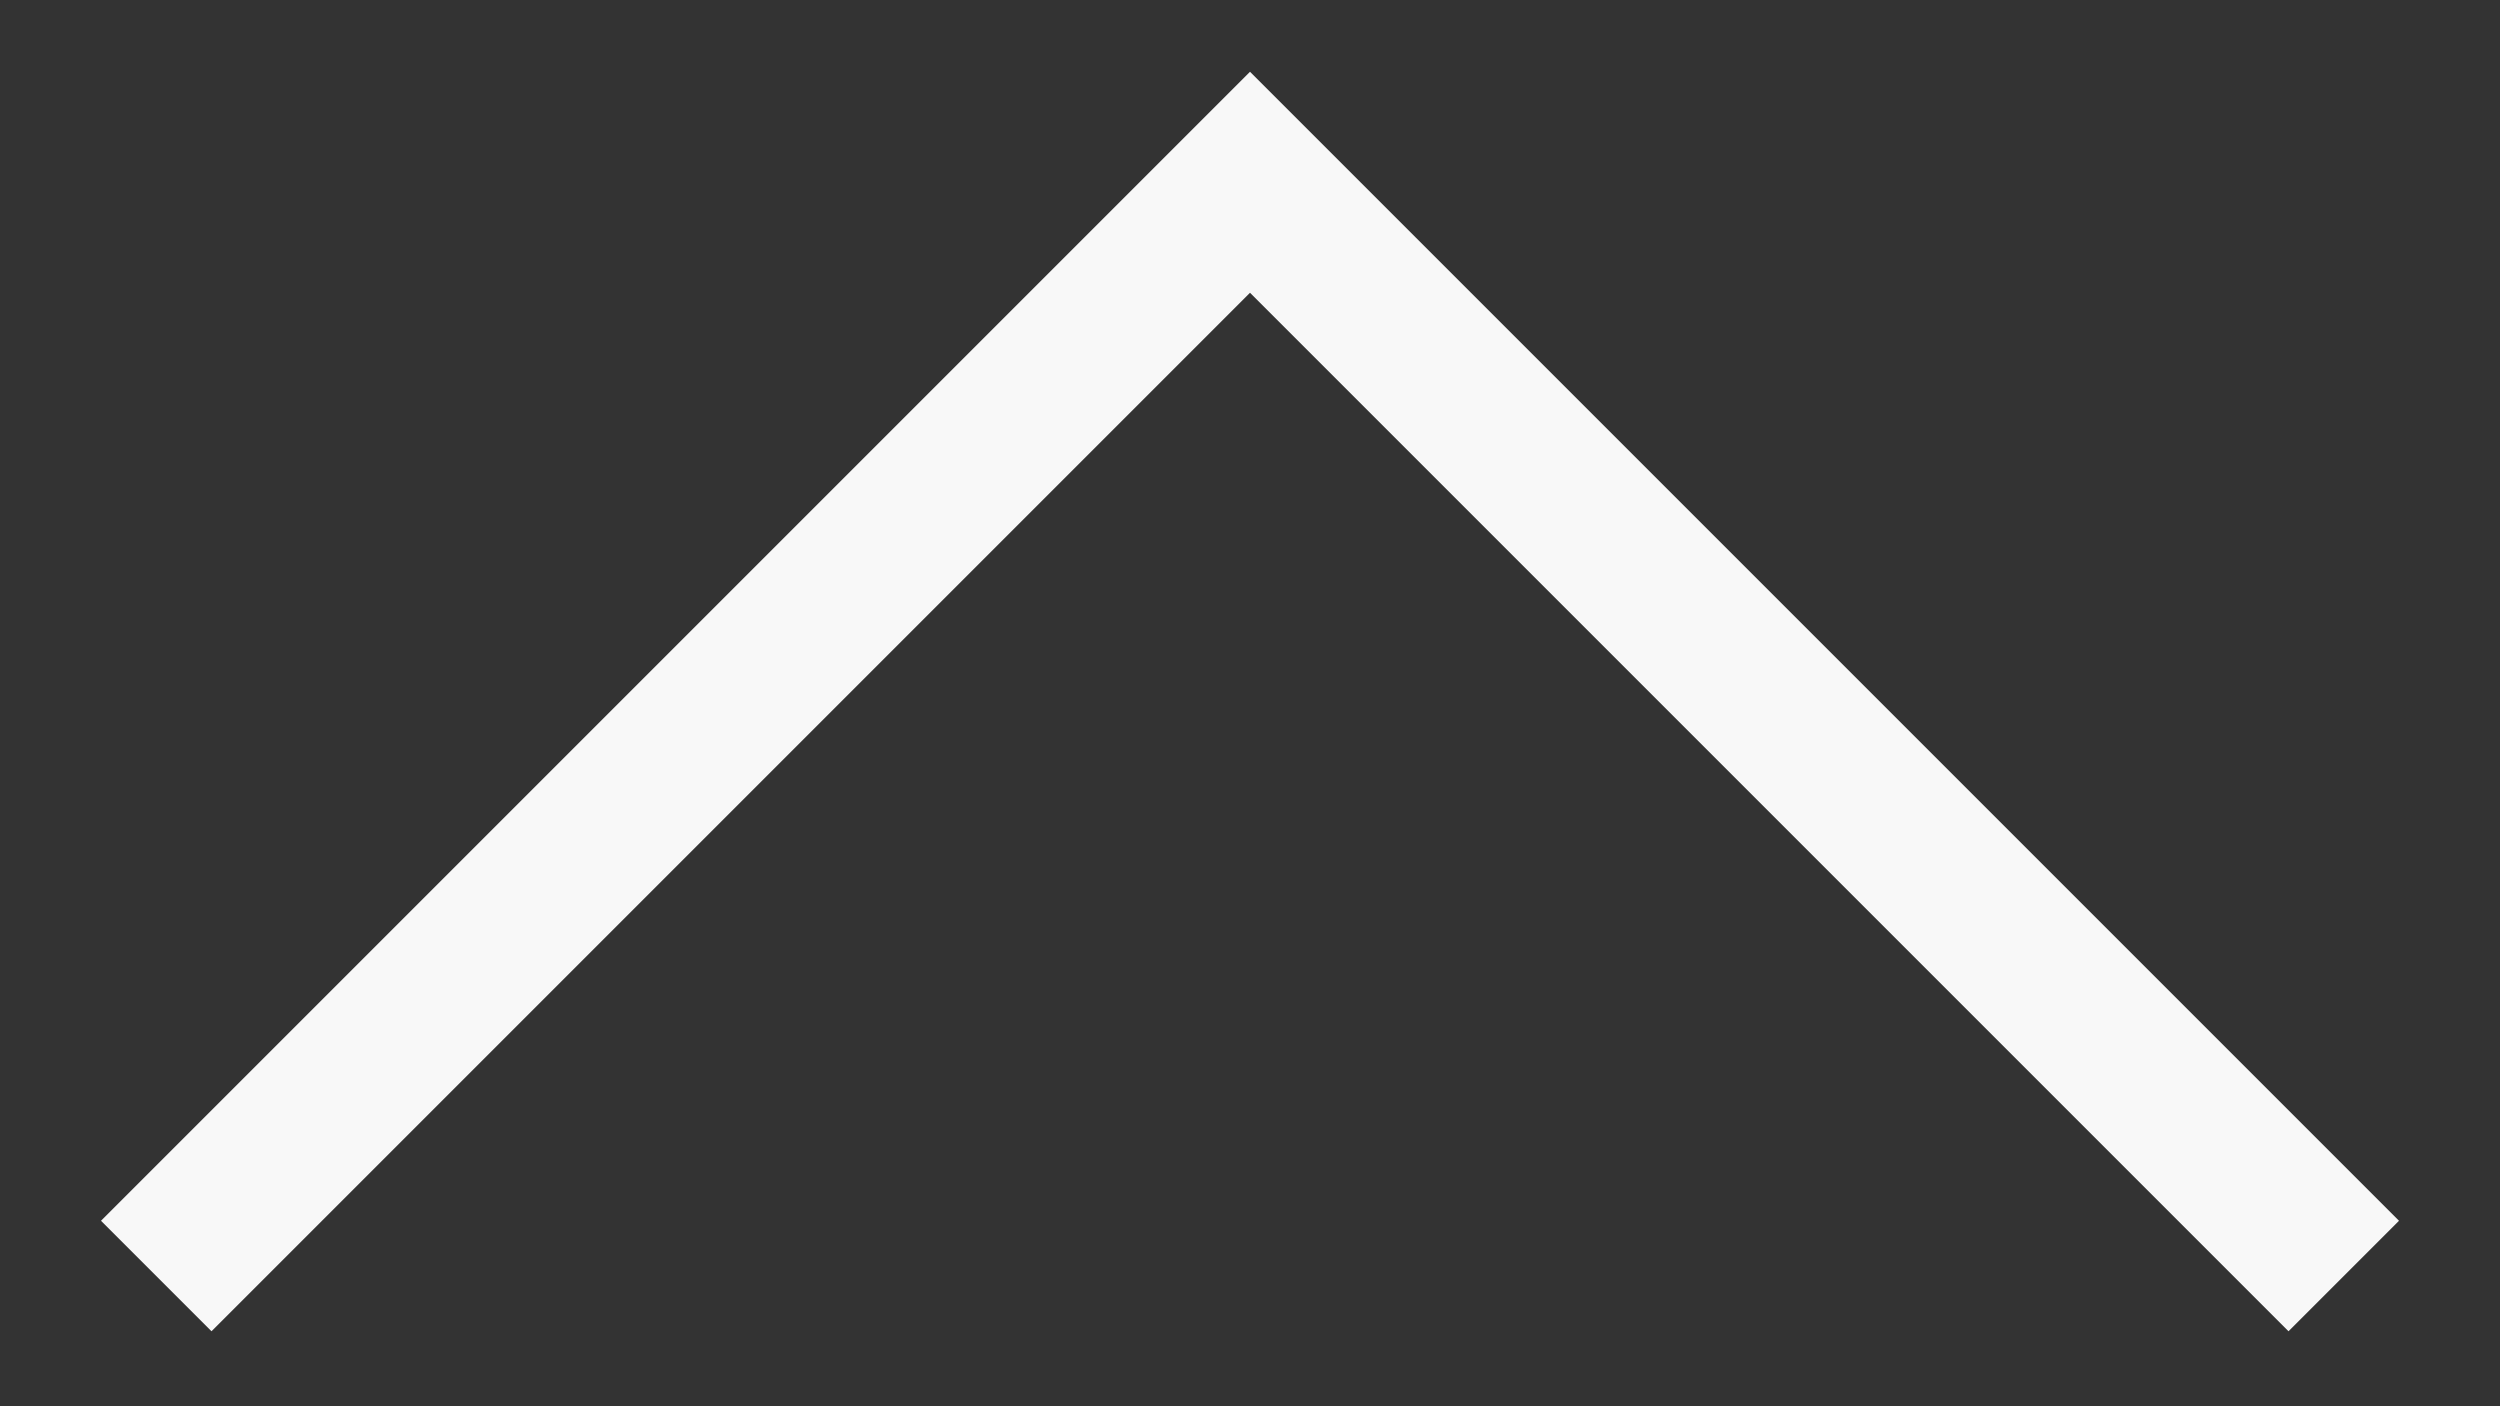 <svg xmlns="http://www.w3.org/2000/svg" width="32" height="18" viewBox="0 0 32 18" fill="none">
  <rect x="0" y="0" width="32" height="18" fill="#333333" stroke="none"/>
  <path d="M2 16.333L16 2.333L30 16.333" stroke="#F8F8F8" stroke-width="2" />
</svg>